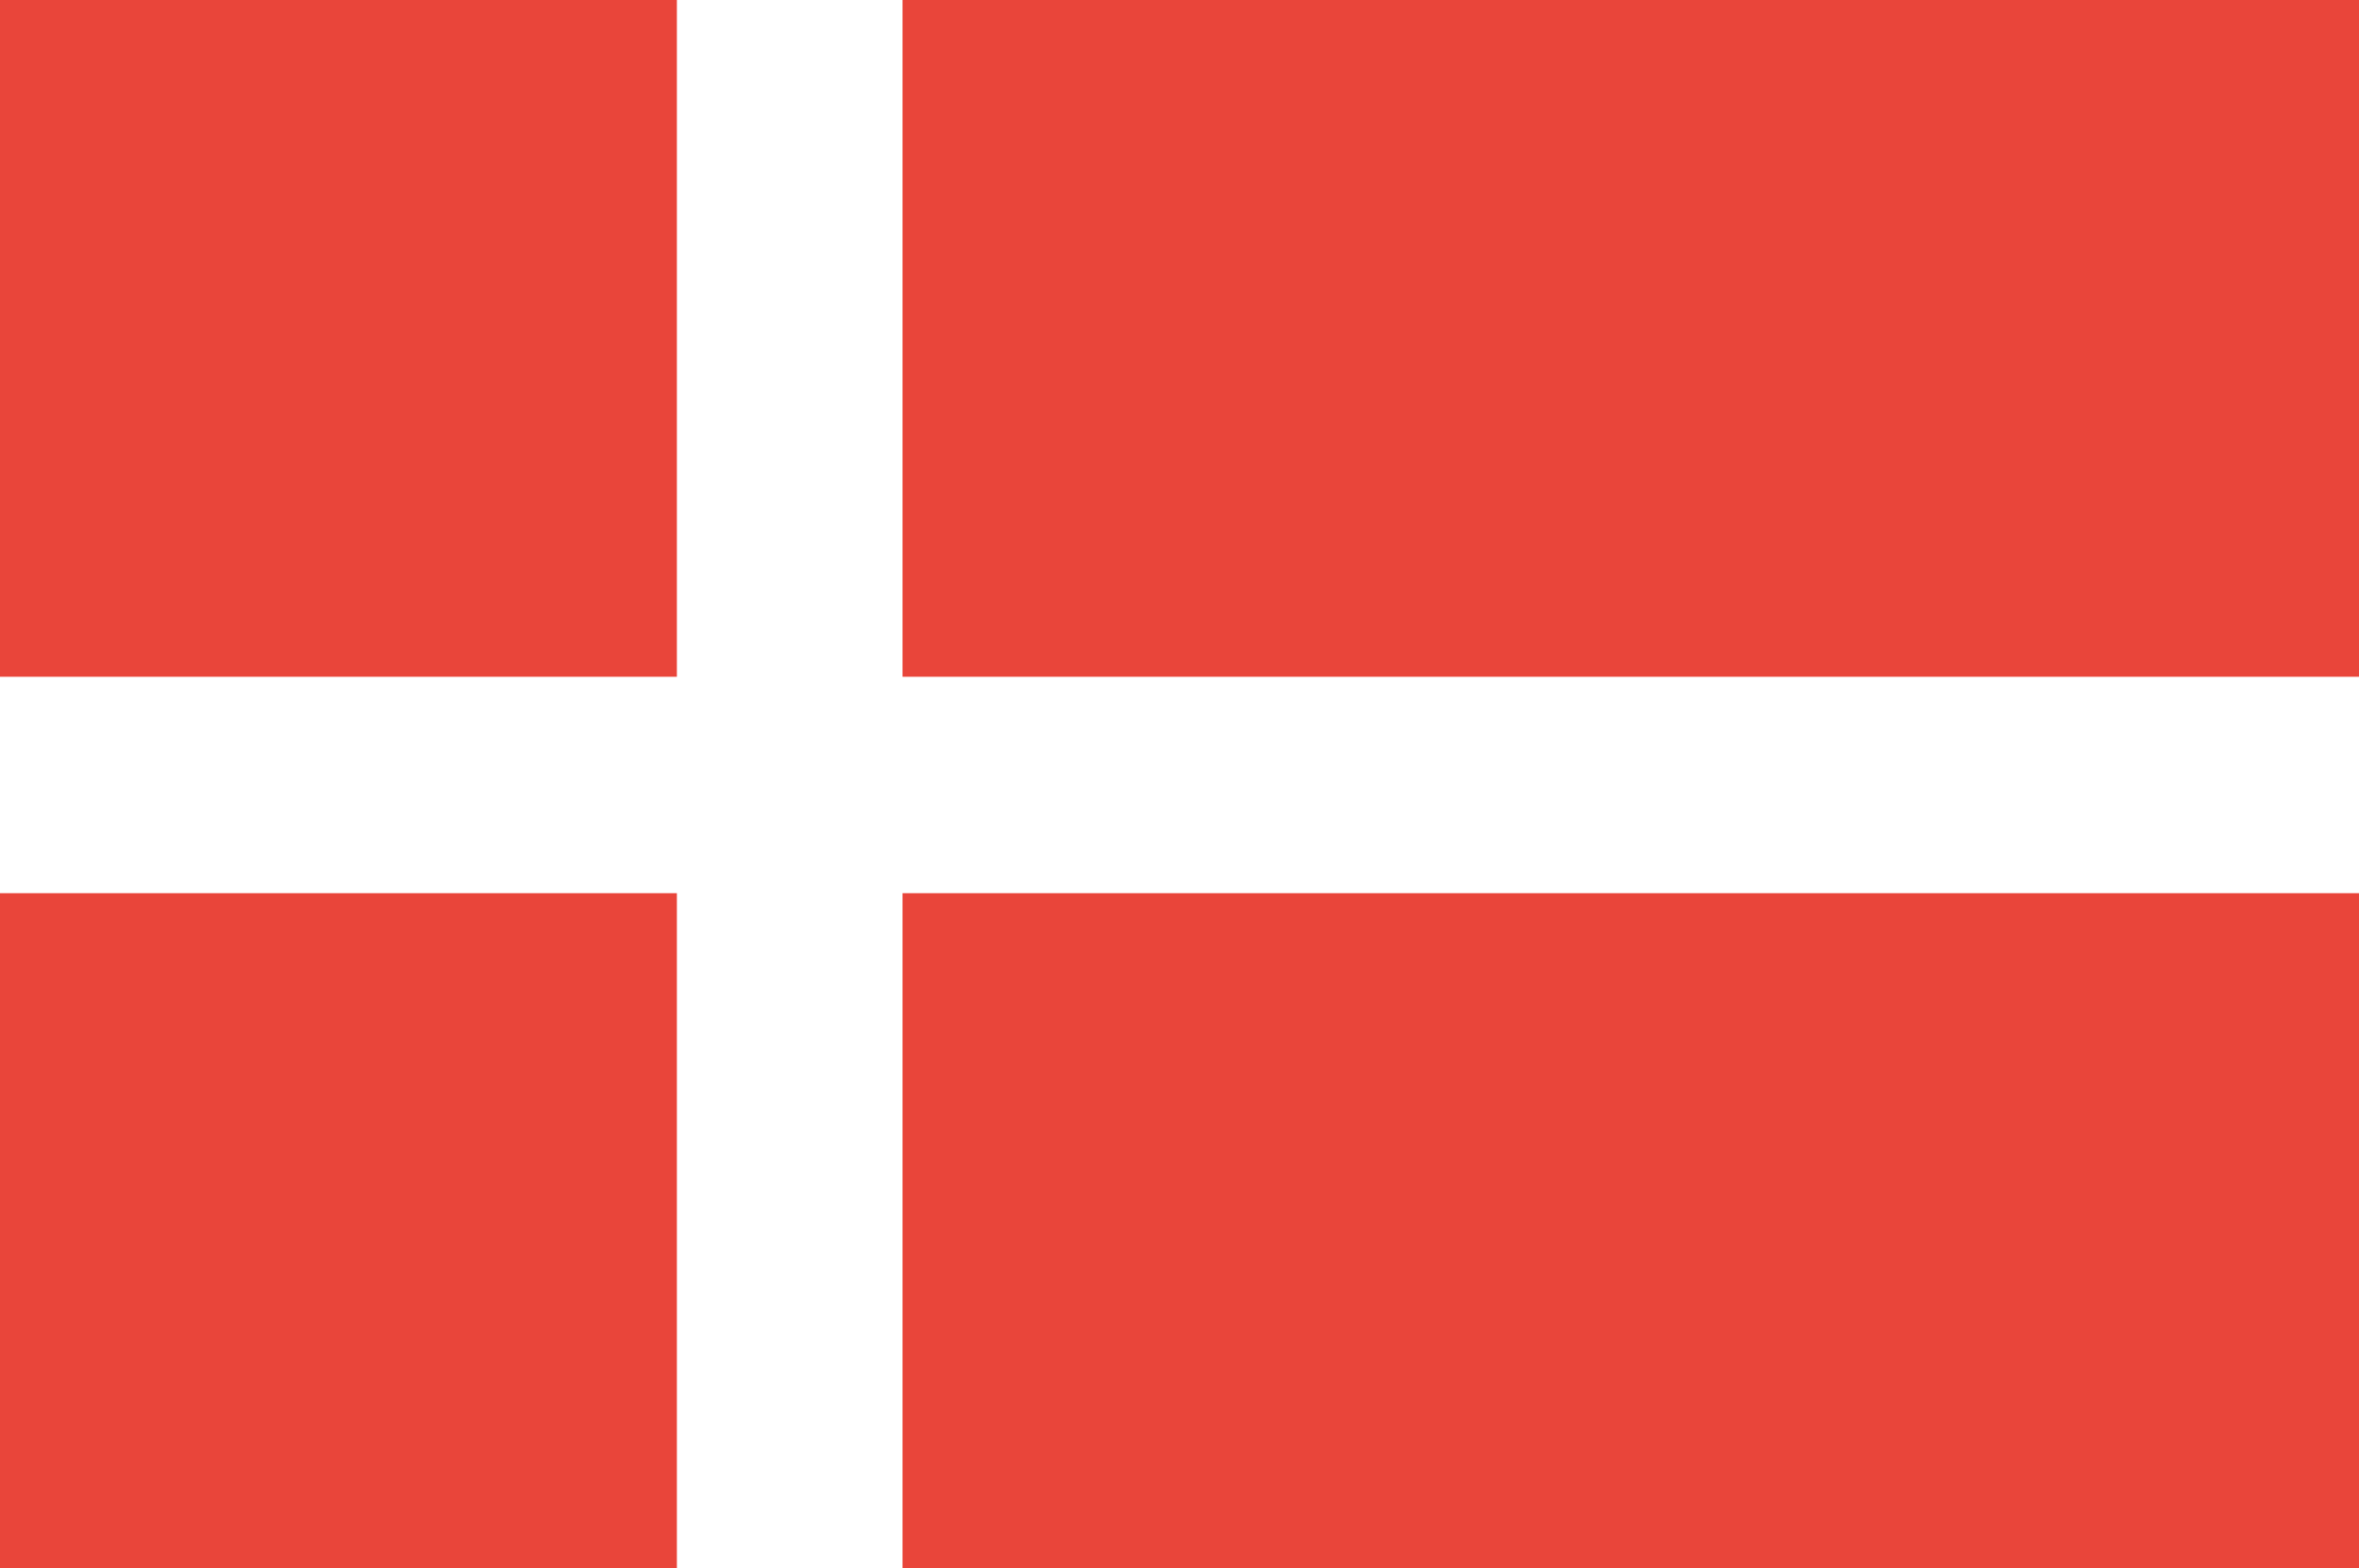 <?xml version="1.0" encoding="utf-8"?>
<!-- Generator: Adobe Illustrator 18.1.1, SVG Export Plug-In . SVG Version: 6.00 Build 0)  -->
<svg version="1.1" id="Layer_1" xmlns="http://www.w3.org/2000/svg" xmlns:xlink="http://www.w3.org/1999/xlink" x="0px" y="0px"
	 viewBox="0 0 128.6 85.5" enable-background="new 0 0 128.6 85.5" xml:space="preserve">
<g>
	<rect x="0" y="0" fill="#FFFFFF" width="128.6" height="85.5"/>
	<rect x="0" y="0" fill="#E9453A" width="36.9" height="36.9"/>
	<rect x="49.2" y="0" fill="#E9453A" width="79.4" height="36.9"/>
	<rect x="49.2" y="48.7" fill="#E9453A" width="79.4" height="36.9"/>
	<rect x="0" y="48.7" fill="#E9453A" width="36.9" height="36.9"/>
</g>
</svg>
